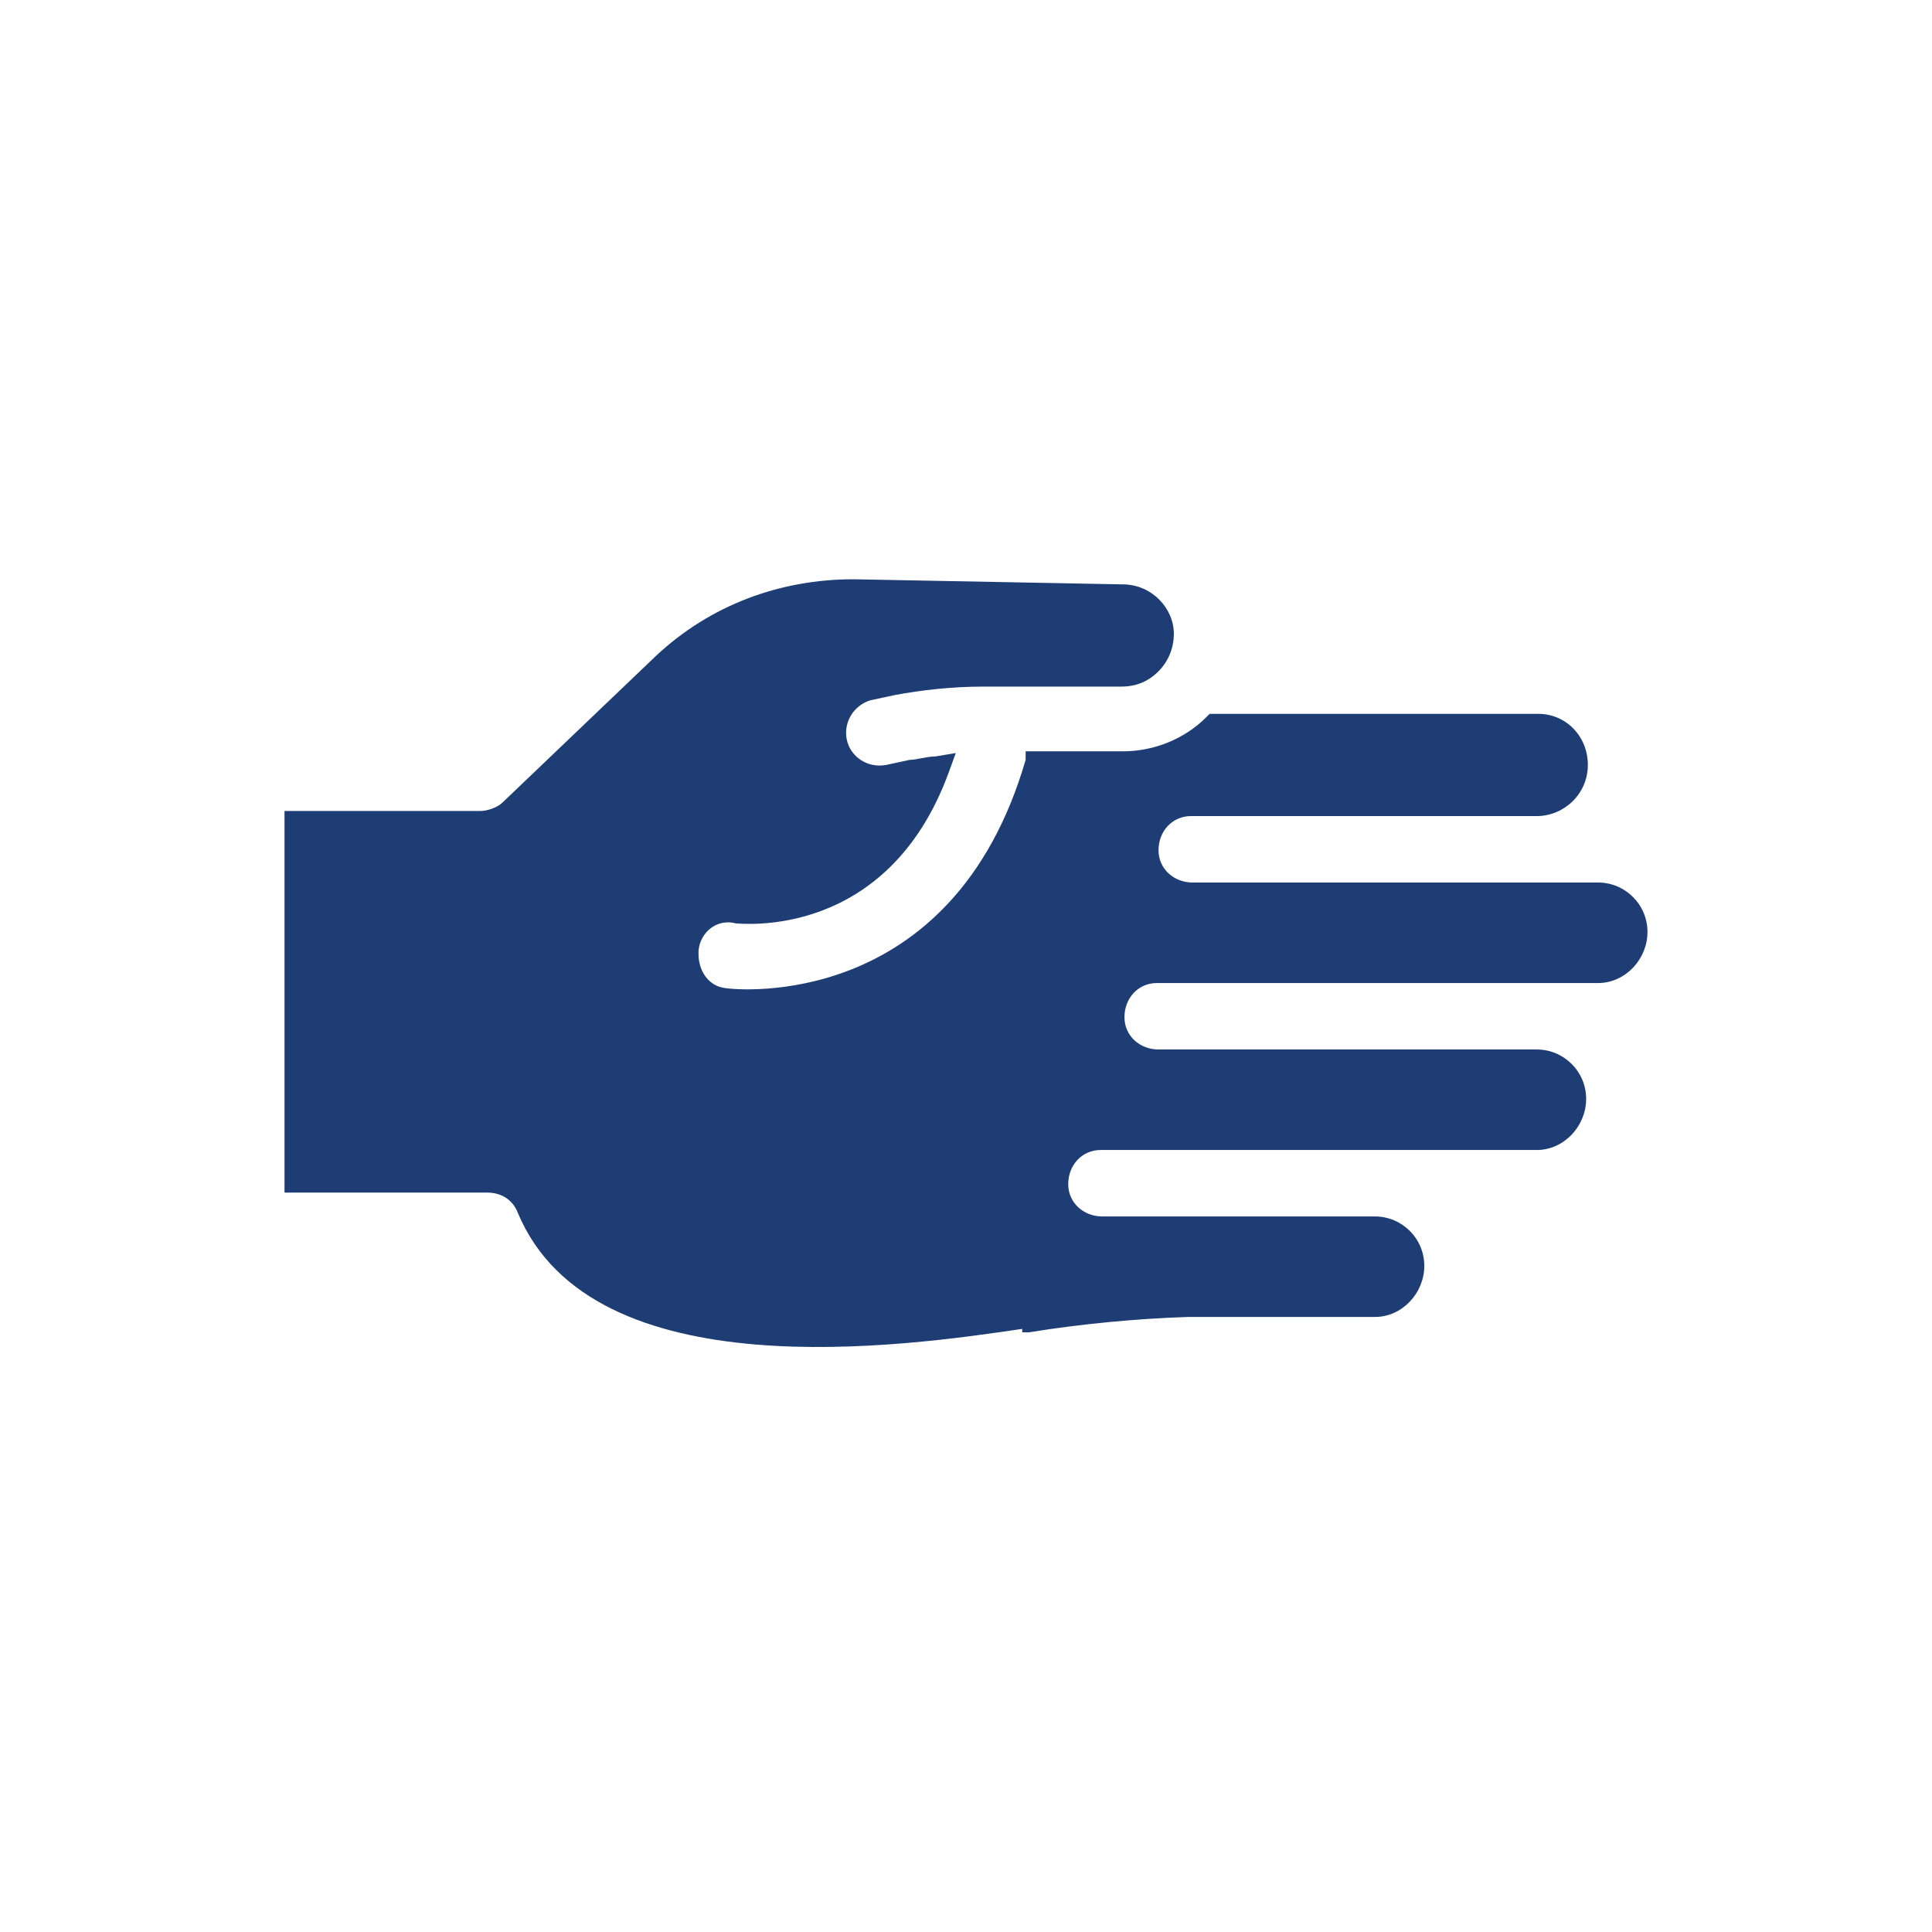 <?xml version="1.0" encoding="UTF-8"?> <svg xmlns="http://www.w3.org/2000/svg" id="Laag_1" version="1.1" viewBox="0 0 113.4 113.4"><defs><style> .st0 { fill: #1d3d74; } </style></defs><path class="st0" d="M60,78.2h.4c3.1-.5,6.3-.8,9.3-.9h11c1.6,0,2.9-1.4,2.9-3s-1.3-2.9-2.9-2.9h-16c-1.1,0-2-.8-2-1.9s.8-2,1.9-2h25.6c1.6,0,2.9-1.4,2.9-3s-1.3-2.9-2.9-2.9h-22.2c-1.1,0-2-.8-2-1.9s.8-2,1.9-2h25.9c1.6,0,2.9-1.4,2.9-3s-1.3-2.9-2.9-2.9h-23.8c-1.1,0-2-.8-2-1.9s.8-2,1.9-2h20.3c1.6,0,3-1.3,3-3s-1.3-3-2.9-3h-19.3l-.2.2c-1.3,1.3-3.1,2-4.9,2h-5.7v.5c-4.3,14.8-17,13.5-17.6,13.4-1-.1-1.6-1-1.6-2s0-.2,0-.2c.1-1.1,1.1-1.9,2.2-1.6.3,0,8.9,1,12.5-8.9l.4-1.1-1.2.2c-.5,0-1.1.2-1.5.2l-1.4.3c-1.1.2-2.1-.5-2.3-1.5-.2-1,.4-2,1.4-2.3l1.4-.3c1.6-.3,3.4-.5,5.2-.5h8.1c.9,0,1.6-.3,2.2-.9s.9-1.4.9-2.2c0-1.5-1.3-2.9-3-2.9l-15.8-.3c-4.3,0-8.4,1.5-11.6,4.5l-9,8.6c-.3.3-.9.5-1.3.5h-11.5v22.4h11.9c.8,0,1.5.4,1.8,1.2,4.4,10.5,22.8,7.8,29.6,6.8"></path></svg> 
